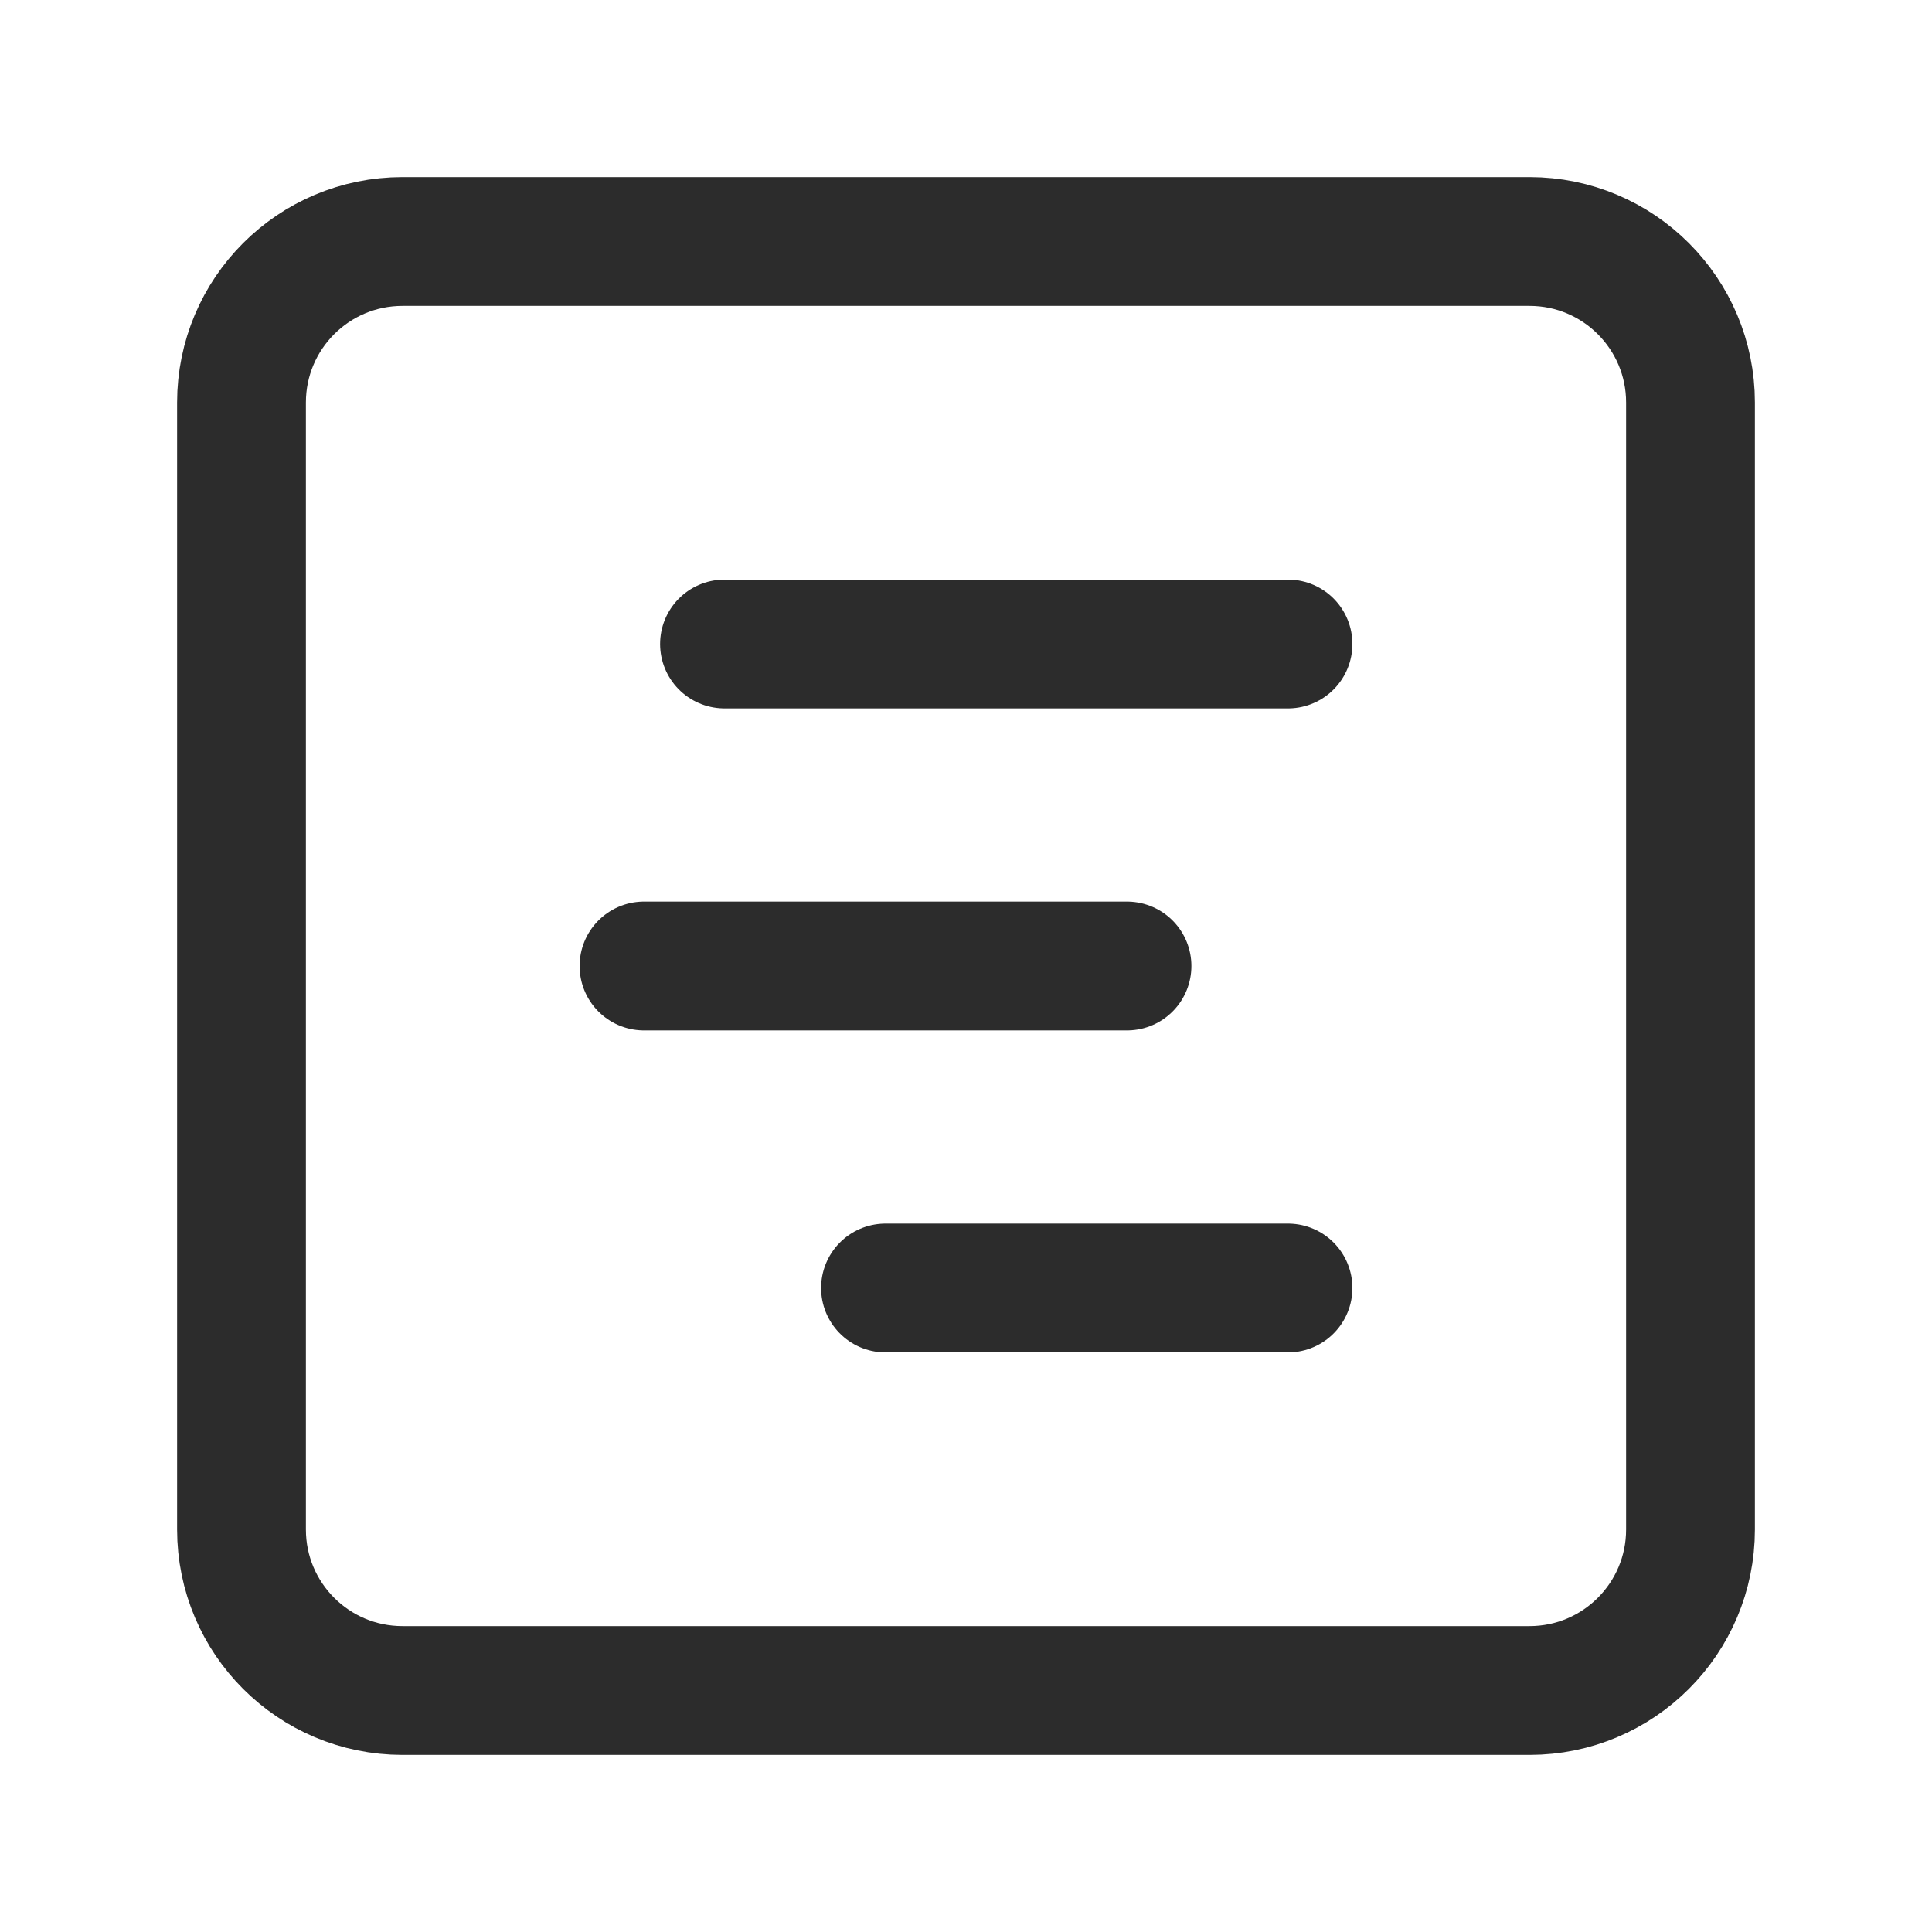 <svg width="30" height="30" viewBox="0 0 30 30" fill="none" xmlns="http://www.w3.org/2000/svg">
<path d="M11.25 10H20M10 15H17.5M13.75 20H20M6.25 3.75H23.75C25.131 3.75 26.25 4.869 26.25 6.25V23.75C26.25 25.131 25.131 26.25 23.75 26.25H6.25C4.869 26.25 3.75 25.131 3.75 23.75V6.25C3.75 4.869 4.869 3.75 6.25 3.75Z" stroke="#2C2C2C" stroke-width="2" stroke-linecap="round" stroke-linejoin="round"/>
</svg>

